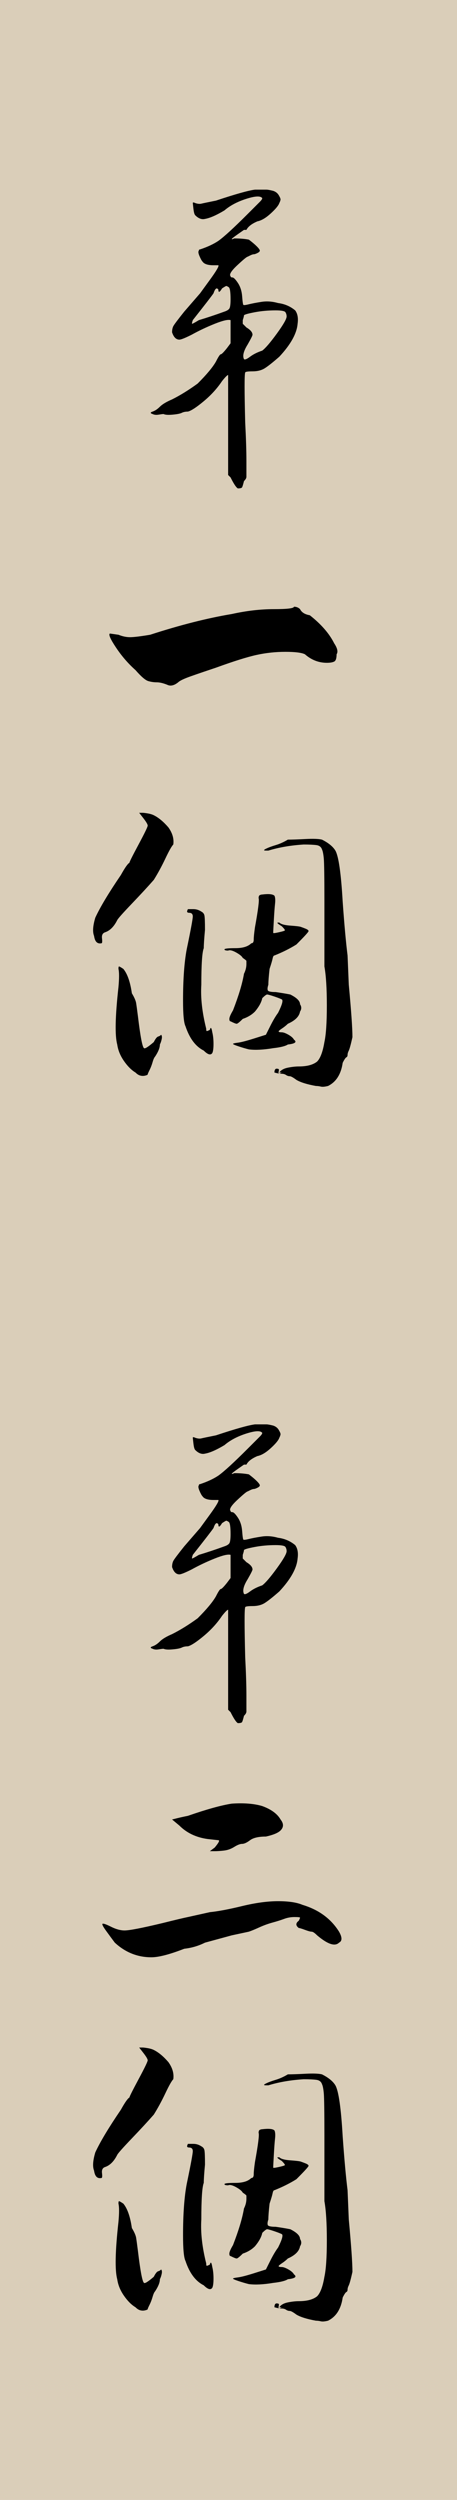 <?xml version="1.0" encoding="UTF-8"?> <svg xmlns="http://www.w3.org/2000/svg" width="30" height="164" viewBox="0 0 30 164" fill="none"><rect width="30" height="83" fill="#DACEB9"></rect><path d="M16.736 12.441C17.163 12.441 17.416 12.441 17.496 12.441C17.576 12.441 17.723 12.468 17.936 12.521C18.096 12.575 18.216 12.668 18.296 12.801C18.376 12.935 18.416 13.028 18.416 13.081C18.416 13.135 18.389 13.215 18.336 13.321C18.282 13.481 18.096 13.708 17.776 14.001C17.456 14.295 17.163 14.468 16.896 14.521C16.523 14.681 16.282 14.868 16.176 15.081C16.176 15.081 16.122 15.081 16.016 15.081C16.016 15.081 15.883 15.175 15.616 15.361C15.349 15.548 15.216 15.655 15.216 15.681C15.216 15.708 15.269 15.695 15.376 15.641C15.749 15.641 16.069 15.668 16.336 15.721C16.549 15.881 16.723 16.028 16.856 16.161C16.989 16.295 17.056 16.388 17.056 16.441C17.056 16.495 17.003 16.548 16.896 16.601C16.789 16.655 16.709 16.681 16.656 16.681C16.602 16.681 16.523 16.708 16.416 16.761C16.309 16.815 16.256 16.841 16.256 16.841C16.203 16.841 15.976 17.028 15.576 17.401C15.176 17.775 15.029 18.015 15.136 18.121C15.136 18.175 15.176 18.201 15.256 18.201C15.336 18.201 15.456 18.321 15.616 18.561C15.776 18.801 15.869 19.095 15.896 19.441C15.922 19.788 15.949 19.975 15.976 20.001C16.003 20.028 16.122 20.015 16.336 19.961C16.549 19.908 16.829 19.855 17.176 19.801C17.523 19.748 17.883 19.775 18.256 19.881C18.683 19.935 19.056 20.095 19.376 20.361C19.536 20.575 19.589 20.868 19.536 21.241C19.483 21.881 19.082 22.601 18.336 23.401C17.909 23.775 17.589 24.028 17.376 24.161C17.163 24.295 16.896 24.361 16.576 24.361C16.256 24.361 16.096 24.388 16.096 24.441C16.043 24.548 16.043 25.641 16.096 27.721C16.149 28.735 16.176 29.588 16.176 30.281C16.176 30.868 16.176 31.201 16.176 31.281C16.176 31.361 16.122 31.455 16.016 31.561C15.963 31.775 15.922 31.908 15.896 31.961C15.869 32.015 15.776 32.041 15.616 32.041C15.509 31.988 15.349 31.748 15.136 31.321L14.976 31.161V27.881C14.976 27.241 14.976 26.721 14.976 26.321C14.976 25.921 14.976 25.588 14.976 25.321C14.976 25.055 14.976 24.868 14.976 24.761C14.976 24.655 14.976 24.601 14.976 24.601C14.922 24.601 14.789 24.735 14.576 25.001C14.256 25.481 13.856 25.921 13.376 26.321C12.896 26.721 12.549 26.948 12.336 27.001C12.176 27.001 12.043 27.028 11.936 27.081C11.829 27.135 11.629 27.175 11.336 27.201C11.043 27.228 10.842 27.215 10.736 27.161C10.682 27.161 10.576 27.175 10.416 27.201C10.256 27.228 10.123 27.215 10.016 27.161C9.856 27.108 9.856 27.055 10.016 27.001C10.176 26.948 10.336 26.841 10.496 26.681C10.656 26.521 10.922 26.361 11.296 26.201C11.829 25.935 12.389 25.588 12.976 25.161C13.562 24.575 13.963 24.095 14.176 23.721C14.336 23.401 14.443 23.241 14.496 23.241C14.549 23.241 14.682 23.108 14.896 22.841L15.136 22.521V21.721C15.136 21.241 15.136 21.001 15.136 21.001C14.976 20.948 14.629 21.028 14.096 21.241C13.562 21.455 13.056 21.695 12.576 21.961C12.149 22.175 11.883 22.281 11.776 22.281C11.562 22.281 11.402 22.121 11.296 21.801C11.296 21.641 11.322 21.508 11.376 21.401C11.429 21.295 11.669 20.975 12.096 20.441L13.136 19.241L13.776 18.361C14.203 17.775 14.389 17.455 14.336 17.401C14.229 17.401 14.123 17.401 14.016 17.401C13.643 17.401 13.402 17.321 13.296 17.161C13.242 17.108 13.176 16.988 13.096 16.801C13.016 16.615 13.002 16.495 13.056 16.441C13.056 16.388 13.082 16.361 13.136 16.361C13.616 16.201 14.016 16.015 14.336 15.801C14.709 15.535 15.349 14.948 16.256 14.041C16.683 13.615 16.949 13.348 17.056 13.241C17.163 13.135 17.216 13.055 17.216 13.001C17.109 12.841 16.762 12.855 16.176 13.041C15.589 13.228 15.109 13.481 14.736 13.801C14.203 14.121 13.776 14.308 13.456 14.361C13.242 14.415 13.029 14.335 12.816 14.121C12.762 14.068 12.723 13.921 12.696 13.681C12.669 13.441 12.656 13.321 12.656 13.321C12.656 13.268 12.709 13.268 12.816 13.321C12.976 13.375 13.109 13.388 13.216 13.361C13.322 13.335 13.643 13.268 14.176 13.161C15.456 12.735 16.309 12.495 16.736 12.441ZM14.576 18.921C14.416 19.188 14.336 19.215 14.336 19.001C14.229 18.841 14.123 18.921 14.016 19.241C13.909 19.401 13.456 19.988 12.656 21.001C12.602 21.161 12.589 21.241 12.616 21.241C12.643 21.241 12.789 21.161 13.056 21.001C13.589 20.841 14.149 20.655 14.736 20.441C14.896 20.388 15.002 20.321 15.056 20.241C15.109 20.161 15.136 19.961 15.136 19.641C15.136 19.161 15.096 18.895 15.016 18.841C14.936 18.788 14.883 18.761 14.856 18.761C14.829 18.761 14.736 18.815 14.576 18.921ZM18.096 20.361C17.616 20.361 17.163 20.401 16.736 20.481C16.309 20.561 16.069 20.628 16.016 20.681C16.016 20.735 15.989 20.841 15.936 21.001V21.241L16.176 21.481C16.442 21.641 16.576 21.801 16.576 21.961C16.576 22.015 16.469 22.228 16.256 22.601C15.989 23.028 15.909 23.348 16.016 23.561C16.069 23.615 16.203 23.561 16.416 23.401C16.629 23.241 16.896 23.108 17.216 23.001C17.429 22.841 17.749 22.468 18.176 21.881C18.602 21.295 18.816 20.921 18.816 20.761C18.816 20.655 18.789 20.561 18.736 20.481C18.683 20.401 18.469 20.361 18.096 20.361Z" fill="black"></path><path d="M19.296 39.801C19.456 39.801 19.589 39.855 19.696 39.961C19.802 40.175 20.016 40.308 20.336 40.361C21.082 40.948 21.616 41.561 21.936 42.201C22.149 42.521 22.203 42.761 22.096 42.921C22.096 43.188 22.043 43.348 21.936 43.401C21.829 43.455 21.669 43.481 21.456 43.481C20.922 43.481 20.442 43.295 20.016 42.921C19.802 42.815 19.376 42.761 18.736 42.761C18.096 42.761 17.469 42.828 16.856 42.961C16.242 43.095 15.349 43.375 14.176 43.801C13.536 44.015 12.989 44.201 12.536 44.361C12.082 44.521 11.803 44.655 11.696 44.761C11.429 44.975 11.189 45.028 10.976 44.921C10.709 44.815 10.482 44.761 10.296 44.761C10.109 44.761 9.922 44.735 9.736 44.681C9.549 44.628 9.269 44.388 8.896 43.961C8.416 43.535 7.989 43.041 7.616 42.481C7.242 41.921 7.109 41.615 7.216 41.561C7.216 41.561 7.402 41.588 7.776 41.641C8.042 41.748 8.296 41.801 8.536 41.801C8.776 41.801 9.216 41.748 9.856 41.641C11.829 41.001 13.616 40.548 15.216 40.281C16.176 40.068 17.096 39.961 17.976 39.961C18.856 39.961 19.296 39.908 19.296 39.801Z" fill="black"></path><path d="M7.776 63.561C7.776 63.455 7.789 63.401 7.816 63.401C7.842 63.401 7.936 63.455 8.096 63.561C8.362 63.881 8.549 64.415 8.656 65.161C8.816 65.428 8.909 65.641 8.936 65.801C8.962 65.961 9.002 66.255 9.056 66.681C9.216 68.015 9.349 68.708 9.456 68.761C9.509 68.815 9.722 68.681 10.096 68.361C10.203 68.148 10.296 68.028 10.376 68.001C10.456 67.975 10.509 67.948 10.536 67.921C10.562 67.895 10.576 67.881 10.576 67.881C10.629 67.935 10.643 68.028 10.616 68.161C10.589 68.295 10.549 68.415 10.496 68.521C10.496 68.735 10.389 69.001 10.176 69.321C10.123 69.375 10.069 69.495 10.016 69.681C9.962 69.868 9.896 70.041 9.816 70.201C9.736 70.361 9.696 70.455 9.696 70.481C9.696 70.508 9.642 70.535 9.536 70.561C9.429 70.588 9.322 70.588 9.216 70.561C9.109 70.535 9.002 70.468 8.896 70.361C8.629 70.201 8.376 69.948 8.136 69.601C7.896 69.255 7.749 68.895 7.696 68.521C7.536 67.935 7.562 66.681 7.776 64.761C7.829 64.175 7.829 63.775 7.776 63.561ZM12.336 59.641C12.389 59.641 12.509 59.641 12.696 59.641C12.883 59.641 13.056 59.695 13.216 59.801C13.322 59.855 13.389 59.935 13.416 60.041C13.443 60.148 13.456 60.468 13.456 61.001C13.402 61.588 13.376 61.988 13.376 62.201C13.269 62.468 13.216 63.268 13.216 64.601C13.162 65.455 13.269 66.415 13.536 67.481C13.536 67.588 13.549 67.641 13.576 67.641C13.602 67.641 13.669 67.615 13.776 67.561C13.829 67.348 13.883 67.401 13.936 67.721C13.989 67.935 14.016 68.188 14.016 68.481C14.016 68.775 13.989 68.975 13.936 69.081C13.829 69.241 13.643 69.188 13.376 68.921C12.842 68.655 12.443 68.121 12.176 67.321C12.069 67.108 12.016 66.548 12.016 65.641C12.016 64.255 12.096 63.135 12.256 62.281C12.523 61.001 12.656 60.281 12.656 60.121C12.656 59.961 12.576 59.881 12.416 59.881C12.363 59.881 12.322 59.868 12.296 59.841C12.269 59.815 12.283 59.748 12.336 59.641ZM17.216 58.681C17.642 58.628 17.909 58.655 18.016 58.761C18.069 58.868 18.082 59.041 18.056 59.281C18.029 59.521 18.003 59.881 17.976 60.361C17.949 60.841 17.936 61.095 17.936 61.121C17.936 61.148 17.936 61.175 17.936 61.201C17.936 61.228 18.056 61.215 18.296 61.161C18.536 61.108 18.669 61.068 18.696 61.041C18.723 61.015 18.656 60.921 18.496 60.761C18.229 60.601 18.149 60.521 18.256 60.521C18.256 60.521 18.282 60.521 18.336 60.521C18.442 60.628 18.683 60.695 19.056 60.721C19.429 60.748 19.656 60.775 19.736 60.801C19.816 60.828 19.922 60.868 20.056 60.921C20.189 60.975 20.256 61.028 20.256 61.081C20.256 61.135 19.989 61.428 19.456 61.961C19.029 62.228 18.549 62.468 18.016 62.681C17.962 62.681 17.922 62.748 17.896 62.881C17.869 63.015 17.802 63.241 17.696 63.561C17.642 64.041 17.616 64.388 17.616 64.601C17.562 64.761 17.549 64.881 17.576 64.961C17.602 65.041 17.776 65.081 18.096 65.081C18.469 65.135 18.789 65.188 19.056 65.241C19.483 65.455 19.696 65.668 19.696 65.881C19.802 66.041 19.802 66.201 19.696 66.361C19.642 66.681 19.376 66.948 18.896 67.161C18.789 67.268 18.656 67.375 18.496 67.481C18.336 67.588 18.269 67.655 18.296 67.681C18.323 67.708 18.389 67.721 18.496 67.721C18.602 67.721 18.749 67.775 18.936 67.881C19.122 67.988 19.242 68.095 19.296 68.201C19.509 68.361 19.376 68.468 18.896 68.521C18.736 68.628 18.416 68.708 17.936 68.761C17.296 68.868 16.762 68.895 16.336 68.841C16.122 68.788 15.896 68.721 15.656 68.641C15.416 68.561 15.296 68.508 15.296 68.481C15.296 68.455 15.402 68.428 15.616 68.401C15.829 68.375 16.189 68.281 16.696 68.121C17.203 67.961 17.456 67.881 17.456 67.881C17.456 67.881 17.549 67.695 17.736 67.321C17.922 66.948 18.096 66.655 18.256 66.441C18.523 65.908 18.602 65.615 18.496 65.561C18.389 65.508 18.216 65.441 17.976 65.361C17.736 65.281 17.589 65.241 17.536 65.241C17.483 65.241 17.376 65.321 17.216 65.481C17.163 65.748 17.003 66.041 16.736 66.361C16.523 66.575 16.256 66.735 15.936 66.841C15.723 67.055 15.589 67.161 15.536 67.161C15.482 67.161 15.349 67.108 15.136 67.001C15.082 67.001 15.056 66.948 15.056 66.841C15.056 66.735 15.136 66.548 15.296 66.281C15.669 65.321 15.909 64.521 16.016 63.881C16.122 63.668 16.176 63.455 16.176 63.241C16.176 63.135 16.176 63.068 16.176 63.041C16.176 63.015 16.096 62.948 15.936 62.841C15.883 62.735 15.736 62.615 15.496 62.481C15.256 62.348 15.082 62.308 14.976 62.361C14.816 62.361 14.736 62.335 14.736 62.281C14.736 62.228 14.976 62.201 15.456 62.201C15.936 62.201 16.282 62.095 16.496 61.881C16.602 61.881 16.656 61.801 16.656 61.641C16.656 61.481 16.683 61.215 16.736 60.841C16.949 59.668 17.029 59.028 16.976 58.921C16.976 58.815 17.003 58.748 17.056 58.721C17.109 58.695 17.163 58.681 17.216 58.681ZM18.896 55.081C19.163 55.081 19.549 55.068 20.056 55.041C20.562 55.015 20.922 55.028 21.136 55.081C21.562 55.295 21.856 55.535 22.016 55.801C22.229 56.175 22.389 57.295 22.496 59.161C22.602 60.655 22.709 61.828 22.816 62.681L22.896 64.601C23.056 66.308 23.136 67.455 23.136 68.041C23.029 68.521 22.949 68.815 22.896 68.921C22.843 69.028 22.816 69.121 22.816 69.201C22.816 69.281 22.789 69.335 22.736 69.361C22.683 69.388 22.602 69.508 22.496 69.721C22.389 70.468 22.069 70.975 21.536 71.241C21.323 71.295 21.163 71.308 21.056 71.281C20.949 71.255 20.843 71.241 20.736 71.241C20.149 71.135 19.723 71.001 19.456 70.841C19.242 70.681 19.096 70.601 19.016 70.601C18.936 70.601 18.856 70.575 18.776 70.521C18.696 70.468 18.602 70.441 18.496 70.441C18.389 70.441 18.282 70.428 18.176 70.401C18.069 70.375 18.016 70.361 18.016 70.361C18.016 70.148 18.096 70.068 18.256 70.121C18.309 70.121 18.323 70.175 18.296 70.281C18.269 70.388 18.282 70.441 18.336 70.441L18.496 70.361C18.389 70.361 18.336 70.361 18.336 70.361C18.442 70.201 18.629 70.095 18.896 70.041C19.163 69.988 19.402 69.961 19.616 69.961C20.149 69.961 20.549 69.855 20.816 69.641C21.029 69.428 21.189 69.001 21.296 68.361C21.402 67.881 21.456 67.081 21.456 65.961C21.456 64.841 21.402 63.988 21.296 63.401C21.296 62.655 21.296 61.215 21.296 59.081C21.296 57.535 21.282 56.615 21.256 56.321C21.229 56.028 21.189 55.828 21.136 55.721C21.082 55.561 20.962 55.468 20.776 55.441C20.589 55.415 20.309 55.401 19.936 55.401C19.082 55.455 18.309 55.588 17.616 55.801C17.509 55.801 17.456 55.801 17.456 55.801C17.296 55.801 17.296 55.761 17.456 55.681C17.616 55.601 17.829 55.521 18.096 55.441C18.363 55.361 18.629 55.241 18.896 55.081ZM9.136 53.321C9.242 53.321 9.322 53.321 9.376 53.321C9.429 53.321 9.536 53.335 9.696 53.361C9.856 53.388 9.989 53.428 10.096 53.481C10.416 53.641 10.736 53.908 11.056 54.281C11.322 54.655 11.429 55.028 11.376 55.401C11.269 55.508 11.096 55.815 10.856 56.321C10.616 56.828 10.363 57.295 10.096 57.721C9.722 58.148 9.242 58.668 8.656 59.281C8.069 59.895 7.749 60.255 7.696 60.361C7.482 60.788 7.216 61.055 6.896 61.161C6.736 61.215 6.669 61.348 6.696 61.561C6.722 61.775 6.709 61.881 6.656 61.881C6.389 61.935 6.229 61.775 6.176 61.401C6.069 61.135 6.096 60.735 6.256 60.201C6.576 59.508 7.136 58.575 7.936 57.401C8.202 56.921 8.389 56.655 8.496 56.601C8.496 56.548 8.696 56.148 9.096 55.401C9.496 54.655 9.696 54.241 9.696 54.161C9.696 54.081 9.602 53.921 9.416 53.681C9.229 53.441 9.136 53.321 9.136 53.321Z" fill="black"></path><rect y="81" width="30" height="83" fill="#DACEB9"></rect><path d="M16.736 93.441C17.163 93.441 17.416 93.441 17.496 93.441C17.576 93.441 17.723 93.468 17.936 93.521C18.096 93.575 18.216 93.668 18.296 93.801C18.376 93.935 18.416 94.028 18.416 94.081C18.416 94.135 18.389 94.215 18.336 94.321C18.282 94.481 18.096 94.708 17.776 95.001C17.456 95.295 17.163 95.468 16.896 95.521C16.523 95.681 16.282 95.868 16.176 96.081C16.176 96.081 16.122 96.081 16.016 96.081C16.016 96.081 15.883 96.175 15.616 96.361C15.349 96.548 15.216 96.655 15.216 96.681C15.216 96.708 15.269 96.695 15.376 96.641C15.749 96.641 16.069 96.668 16.336 96.721C16.549 96.881 16.723 97.028 16.856 97.161C16.989 97.295 17.056 97.388 17.056 97.441C17.056 97.495 17.003 97.548 16.896 97.601C16.789 97.655 16.709 97.681 16.656 97.681C16.602 97.681 16.523 97.708 16.416 97.761C16.309 97.815 16.256 97.841 16.256 97.841C16.203 97.841 15.976 98.028 15.576 98.401C15.176 98.775 15.029 99.015 15.136 99.121C15.136 99.175 15.176 99.201 15.256 99.201C15.336 99.201 15.456 99.321 15.616 99.561C15.776 99.801 15.869 100.095 15.896 100.441C15.922 100.788 15.949 100.975 15.976 101.001C16.003 101.028 16.122 101.015 16.336 100.961C16.549 100.908 16.829 100.855 17.176 100.801C17.523 100.748 17.883 100.775 18.256 100.881C18.683 100.935 19.056 101.095 19.376 101.361C19.536 101.575 19.589 101.868 19.536 102.241C19.483 102.881 19.082 103.601 18.336 104.401C17.909 104.775 17.589 105.028 17.376 105.161C17.163 105.295 16.896 105.361 16.576 105.361C16.256 105.361 16.096 105.388 16.096 105.441C16.043 105.548 16.043 106.641 16.096 108.721C16.149 109.735 16.176 110.588 16.176 111.281C16.176 111.868 16.176 112.201 16.176 112.281C16.176 112.361 16.122 112.455 16.016 112.561C15.963 112.775 15.922 112.908 15.896 112.961C15.869 113.015 15.776 113.041 15.616 113.041C15.509 112.988 15.349 112.748 15.136 112.321L14.976 112.161V108.881C14.976 108.241 14.976 107.721 14.976 107.321C14.976 106.921 14.976 106.588 14.976 106.321C14.976 106.055 14.976 105.868 14.976 105.761C14.976 105.655 14.976 105.601 14.976 105.601C14.922 105.601 14.789 105.735 14.576 106.001C14.256 106.481 13.856 106.921 13.376 107.321C12.896 107.721 12.549 107.948 12.336 108.001C12.176 108.001 12.043 108.028 11.936 108.081C11.829 108.135 11.629 108.175 11.336 108.201C11.043 108.228 10.842 108.215 10.736 108.161C10.682 108.161 10.576 108.175 10.416 108.201C10.256 108.228 10.123 108.215 10.016 108.161C9.856 108.108 9.856 108.055 10.016 108.001C10.176 107.948 10.336 107.841 10.496 107.681C10.656 107.521 10.922 107.361 11.296 107.201C11.829 106.935 12.389 106.588 12.976 106.161C13.562 105.575 13.963 105.095 14.176 104.721C14.336 104.401 14.443 104.241 14.496 104.241C14.549 104.241 14.682 104.108 14.896 103.841L15.136 103.521V102.721C15.136 102.241 15.136 102.001 15.136 102.001C14.976 101.948 14.629 102.028 14.096 102.241C13.562 102.455 13.056 102.695 12.576 102.961C12.149 103.175 11.883 103.281 11.776 103.281C11.562 103.281 11.402 103.121 11.296 102.801C11.296 102.641 11.322 102.508 11.376 102.401C11.429 102.295 11.669 101.975 12.096 101.441L13.136 100.241L13.776 99.361C14.203 98.775 14.389 98.455 14.336 98.401C14.229 98.401 14.123 98.401 14.016 98.401C13.643 98.401 13.402 98.321 13.296 98.161C13.242 98.108 13.176 97.988 13.096 97.801C13.016 97.615 13.002 97.495 13.056 97.441C13.056 97.388 13.082 97.361 13.136 97.361C13.616 97.201 14.016 97.015 14.336 96.801C14.709 96.535 15.349 95.948 16.256 95.041C16.683 94.615 16.949 94.348 17.056 94.241C17.163 94.135 17.216 94.055 17.216 94.001C17.109 93.841 16.762 93.855 16.176 94.041C15.589 94.228 15.109 94.481 14.736 94.801C14.203 95.121 13.776 95.308 13.456 95.361C13.242 95.415 13.029 95.335 12.816 95.121C12.762 95.068 12.723 94.921 12.696 94.681C12.669 94.441 12.656 94.321 12.656 94.321C12.656 94.268 12.709 94.268 12.816 94.321C12.976 94.375 13.109 94.388 13.216 94.361C13.322 94.335 13.643 94.268 14.176 94.161C15.456 93.735 16.309 93.495 16.736 93.441ZM14.576 99.921C14.416 100.188 14.336 100.215 14.336 100.001C14.229 99.841 14.123 99.921 14.016 100.241C13.909 100.401 13.456 100.988 12.656 102.001C12.602 102.161 12.589 102.241 12.616 102.241C12.643 102.241 12.789 102.161 13.056 102.001C13.589 101.841 14.149 101.655 14.736 101.441C14.896 101.388 15.002 101.321 15.056 101.241C15.109 101.161 15.136 100.961 15.136 100.641C15.136 100.161 15.096 99.895 15.016 99.841C14.936 99.788 14.883 99.761 14.856 99.761C14.829 99.761 14.736 99.815 14.576 99.921ZM18.096 101.361C17.616 101.361 17.163 101.401 16.736 101.481C16.309 101.561 16.069 101.628 16.016 101.681C16.016 101.735 15.989 101.841 15.936 102.001V102.241L16.176 102.481C16.442 102.641 16.576 102.801 16.576 102.961C16.576 103.015 16.469 103.228 16.256 103.601C15.989 104.028 15.909 104.348 16.016 104.561C16.069 104.615 16.203 104.561 16.416 104.401C16.629 104.241 16.896 104.108 17.216 104.001C17.429 103.841 17.749 103.468 18.176 102.881C18.602 102.295 18.816 101.921 18.816 101.761C18.816 101.655 18.789 101.561 18.736 101.481C18.683 101.401 18.469 101.361 18.096 101.361Z" fill="black"></path><path d="M19.856 124.961C20.922 125.281 21.723 125.868 22.256 126.721C22.469 127.095 22.469 127.335 22.256 127.441C21.989 127.708 21.509 127.548 20.816 126.961C20.656 126.801 20.536 126.721 20.456 126.721C20.376 126.721 20.229 126.681 20.016 126.601C19.802 126.521 19.669 126.481 19.616 126.481C19.402 126.321 19.402 126.161 19.616 126.001C19.669 125.895 19.696 125.828 19.696 125.801C19.696 125.775 19.576 125.761 19.336 125.761C19.096 125.761 18.869 125.801 18.656 125.881C18.442 125.961 18.189 126.041 17.896 126.121C17.602 126.201 17.309 126.308 17.016 126.441C16.723 126.575 16.496 126.668 16.336 126.721L15.216 126.961L13.456 127.441C13.029 127.655 12.576 127.788 12.096 127.841C11.136 128.215 10.416 128.401 9.936 128.401C9.029 128.401 8.229 128.081 7.536 127.441C7.376 127.228 7.189 126.975 6.976 126.681C6.762 126.388 6.682 126.228 6.736 126.201C6.789 126.175 6.976 126.241 7.296 126.401C7.616 126.561 7.909 126.641 8.176 126.641C8.496 126.641 9.322 126.481 10.656 126.161C11.509 125.948 12.069 125.815 12.336 125.761L13.776 125.441C14.309 125.388 15.016 125.255 15.896 125.041C16.776 124.828 17.562 124.721 18.256 124.721C18.949 124.721 19.483 124.801 19.856 124.961ZM15.216 118.321C16.016 118.268 16.683 118.321 17.216 118.481C17.802 118.695 18.203 118.988 18.416 119.361C18.629 119.628 18.629 119.868 18.416 120.081C18.256 120.241 17.936 120.375 17.456 120.481C16.976 120.481 16.629 120.561 16.416 120.721C16.203 120.881 16.029 120.961 15.896 120.961C15.762 120.961 15.589 121.028 15.376 121.161C15.162 121.295 14.936 121.375 14.696 121.401C14.456 121.428 14.256 121.441 14.096 121.441C13.989 121.441 13.909 121.441 13.856 121.441C13.803 121.441 13.776 121.441 13.776 121.441C13.776 121.441 13.883 121.361 14.096 121.201C14.363 120.881 14.443 120.721 14.336 120.721L13.616 120.641C12.869 120.535 12.256 120.241 11.776 119.761C11.456 119.495 11.296 119.361 11.296 119.361C11.296 119.361 11.402 119.335 11.616 119.281C11.829 119.228 12.069 119.175 12.336 119.121C13.562 118.695 14.523 118.428 15.216 118.321Z" fill="black"></path><path d="M7.776 144.561C7.776 144.455 7.789 144.401 7.816 144.401C7.842 144.401 7.936 144.455 8.096 144.561C8.362 144.881 8.549 145.415 8.656 146.161C8.816 146.428 8.909 146.641 8.936 146.801C8.962 146.961 9.002 147.255 9.056 147.681C9.216 149.015 9.349 149.708 9.456 149.761C9.509 149.815 9.722 149.681 10.096 149.361C10.203 149.148 10.296 149.028 10.376 149.001C10.456 148.975 10.509 148.948 10.536 148.921C10.562 148.895 10.576 148.881 10.576 148.881C10.629 148.935 10.643 149.028 10.616 149.161C10.589 149.295 10.549 149.415 10.496 149.521C10.496 149.735 10.389 150.001 10.176 150.321C10.123 150.375 10.069 150.495 10.016 150.681C9.962 150.868 9.896 151.041 9.816 151.201C9.736 151.361 9.696 151.455 9.696 151.481C9.696 151.508 9.642 151.535 9.536 151.561C9.429 151.588 9.322 151.588 9.216 151.561C9.109 151.535 9.002 151.468 8.896 151.361C8.629 151.201 8.376 150.948 8.136 150.601C7.896 150.255 7.749 149.895 7.696 149.521C7.536 148.935 7.562 147.681 7.776 145.761C7.829 145.175 7.829 144.775 7.776 144.561ZM12.336 140.641C12.389 140.641 12.509 140.641 12.696 140.641C12.883 140.641 13.056 140.695 13.216 140.801C13.322 140.855 13.389 140.935 13.416 141.041C13.443 141.148 13.456 141.468 13.456 142.001C13.402 142.588 13.376 142.988 13.376 143.201C13.269 143.468 13.216 144.268 13.216 145.601C13.162 146.455 13.269 147.415 13.536 148.481C13.536 148.588 13.549 148.641 13.576 148.641C13.602 148.641 13.669 148.615 13.776 148.561C13.829 148.348 13.883 148.401 13.936 148.721C13.989 148.935 14.016 149.188 14.016 149.481C14.016 149.775 13.989 149.975 13.936 150.081C13.829 150.241 13.643 150.188 13.376 149.921C12.842 149.655 12.443 149.121 12.176 148.321C12.069 148.108 12.016 147.548 12.016 146.641C12.016 145.255 12.096 144.135 12.256 143.281C12.523 142.001 12.656 141.281 12.656 141.121C12.656 140.961 12.576 140.881 12.416 140.881C12.363 140.881 12.322 140.868 12.296 140.841C12.269 140.815 12.283 140.748 12.336 140.641ZM17.216 139.681C17.642 139.628 17.909 139.655 18.016 139.761C18.069 139.868 18.082 140.041 18.056 140.281C18.029 140.521 18.003 140.881 17.976 141.361C17.949 141.841 17.936 142.095 17.936 142.121C17.936 142.148 17.936 142.175 17.936 142.201C17.936 142.228 18.056 142.215 18.296 142.161C18.536 142.108 18.669 142.068 18.696 142.041C18.723 142.015 18.656 141.921 18.496 141.761C18.229 141.601 18.149 141.521 18.256 141.521C18.256 141.521 18.282 141.521 18.336 141.521C18.442 141.628 18.683 141.695 19.056 141.721C19.429 141.748 19.656 141.775 19.736 141.801C19.816 141.828 19.922 141.868 20.056 141.921C20.189 141.975 20.256 142.028 20.256 142.081C20.256 142.135 19.989 142.428 19.456 142.961C19.029 143.228 18.549 143.468 18.016 143.681C17.962 143.681 17.922 143.748 17.896 143.881C17.869 144.015 17.802 144.241 17.696 144.561C17.642 145.041 17.616 145.388 17.616 145.601C17.562 145.761 17.549 145.881 17.576 145.961C17.602 146.041 17.776 146.081 18.096 146.081C18.469 146.135 18.789 146.188 19.056 146.241C19.483 146.455 19.696 146.668 19.696 146.881C19.802 147.041 19.802 147.201 19.696 147.361C19.642 147.681 19.376 147.948 18.896 148.161C18.789 148.268 18.656 148.375 18.496 148.481C18.336 148.588 18.269 148.655 18.296 148.681C18.323 148.708 18.389 148.721 18.496 148.721C18.602 148.721 18.749 148.775 18.936 148.881C19.122 148.988 19.242 149.095 19.296 149.201C19.509 149.361 19.376 149.468 18.896 149.521C18.736 149.628 18.416 149.708 17.936 149.761C17.296 149.868 16.762 149.895 16.336 149.841C16.122 149.788 15.896 149.721 15.656 149.641C15.416 149.561 15.296 149.508 15.296 149.481C15.296 149.455 15.402 149.428 15.616 149.401C15.829 149.375 16.189 149.281 16.696 149.121C17.203 148.961 17.456 148.881 17.456 148.881C17.456 148.881 17.549 148.695 17.736 148.321C17.922 147.948 18.096 147.655 18.256 147.441C18.523 146.908 18.602 146.615 18.496 146.561C18.389 146.508 18.216 146.441 17.976 146.361C17.736 146.281 17.589 146.241 17.536 146.241C17.483 146.241 17.376 146.321 17.216 146.481C17.163 146.748 17.003 147.041 16.736 147.361C16.523 147.575 16.256 147.735 15.936 147.841C15.723 148.055 15.589 148.161 15.536 148.161C15.482 148.161 15.349 148.108 15.136 148.001C15.082 148.001 15.056 147.948 15.056 147.841C15.056 147.735 15.136 147.548 15.296 147.281C15.669 146.321 15.909 145.521 16.016 144.881C16.122 144.668 16.176 144.455 16.176 144.241C16.176 144.135 16.176 144.068 16.176 144.041C16.176 144.015 16.096 143.948 15.936 143.841C15.883 143.735 15.736 143.615 15.496 143.481C15.256 143.348 15.082 143.308 14.976 143.361C14.816 143.361 14.736 143.335 14.736 143.281C14.736 143.228 14.976 143.201 15.456 143.201C15.936 143.201 16.282 143.095 16.496 142.881C16.602 142.881 16.656 142.801 16.656 142.641C16.656 142.481 16.683 142.215 16.736 141.841C16.949 140.668 17.029 140.028 16.976 139.921C16.976 139.815 17.003 139.748 17.056 139.721C17.109 139.695 17.163 139.681 17.216 139.681ZM18.896 136.081C19.163 136.081 19.549 136.068 20.056 136.041C20.562 136.015 20.922 136.028 21.136 136.081C21.562 136.295 21.856 136.535 22.016 136.801C22.229 137.175 22.389 138.295 22.496 140.161C22.602 141.655 22.709 142.828 22.816 143.681L22.896 145.601C23.056 147.308 23.136 148.455 23.136 149.041C23.029 149.521 22.949 149.815 22.896 149.921C22.843 150.028 22.816 150.121 22.816 150.201C22.816 150.281 22.789 150.335 22.736 150.361C22.683 150.388 22.602 150.508 22.496 150.721C22.389 151.468 22.069 151.975 21.536 152.241C21.323 152.295 21.163 152.308 21.056 152.281C20.949 152.255 20.843 152.241 20.736 152.241C20.149 152.135 19.723 152.001 19.456 151.841C19.242 151.681 19.096 151.601 19.016 151.601C18.936 151.601 18.856 151.575 18.776 151.521C18.696 151.468 18.602 151.441 18.496 151.441C18.389 151.441 18.282 151.428 18.176 151.401C18.069 151.375 18.016 151.361 18.016 151.361C18.016 151.148 18.096 151.068 18.256 151.121C18.309 151.121 18.323 151.175 18.296 151.281C18.269 151.388 18.282 151.441 18.336 151.441L18.496 151.361C18.389 151.361 18.336 151.361 18.336 151.361C18.442 151.201 18.629 151.095 18.896 151.041C19.163 150.988 19.402 150.961 19.616 150.961C20.149 150.961 20.549 150.855 20.816 150.641C21.029 150.428 21.189 150.001 21.296 149.361C21.402 148.881 21.456 148.081 21.456 146.961C21.456 145.841 21.402 144.988 21.296 144.401C21.296 143.655 21.296 142.215 21.296 140.081C21.296 138.535 21.282 137.615 21.256 137.321C21.229 137.028 21.189 136.828 21.136 136.721C21.082 136.561 20.962 136.468 20.776 136.441C20.589 136.415 20.309 136.401 19.936 136.401C19.082 136.455 18.309 136.588 17.616 136.801C17.509 136.801 17.456 136.801 17.456 136.801C17.296 136.801 17.296 136.761 17.456 136.681C17.616 136.601 17.829 136.521 18.096 136.441C18.363 136.361 18.629 136.241 18.896 136.081ZM9.136 134.321C9.242 134.321 9.322 134.321 9.376 134.321C9.429 134.321 9.536 134.335 9.696 134.361C9.856 134.388 9.989 134.428 10.096 134.481C10.416 134.641 10.736 134.908 11.056 135.281C11.322 135.655 11.429 136.028 11.376 136.401C11.269 136.508 11.096 136.815 10.856 137.321C10.616 137.828 10.363 138.295 10.096 138.721C9.722 139.148 9.242 139.668 8.656 140.281C8.069 140.895 7.749 141.255 7.696 141.361C7.482 141.788 7.216 142.055 6.896 142.161C6.736 142.215 6.669 142.348 6.696 142.561C6.722 142.775 6.709 142.881 6.656 142.881C6.389 142.935 6.229 142.775 6.176 142.401C6.069 142.135 6.096 141.735 6.256 141.201C6.576 140.508 7.136 139.575 7.936 138.401C8.202 137.921 8.389 137.655 8.496 137.601C8.496 137.548 8.696 137.148 9.096 136.401C9.496 135.655 9.696 135.241 9.696 135.161C9.696 135.081 9.602 134.921 9.416 134.681C9.229 134.441 9.136 134.321 9.136 134.321Z" fill="black"></path></svg> 
